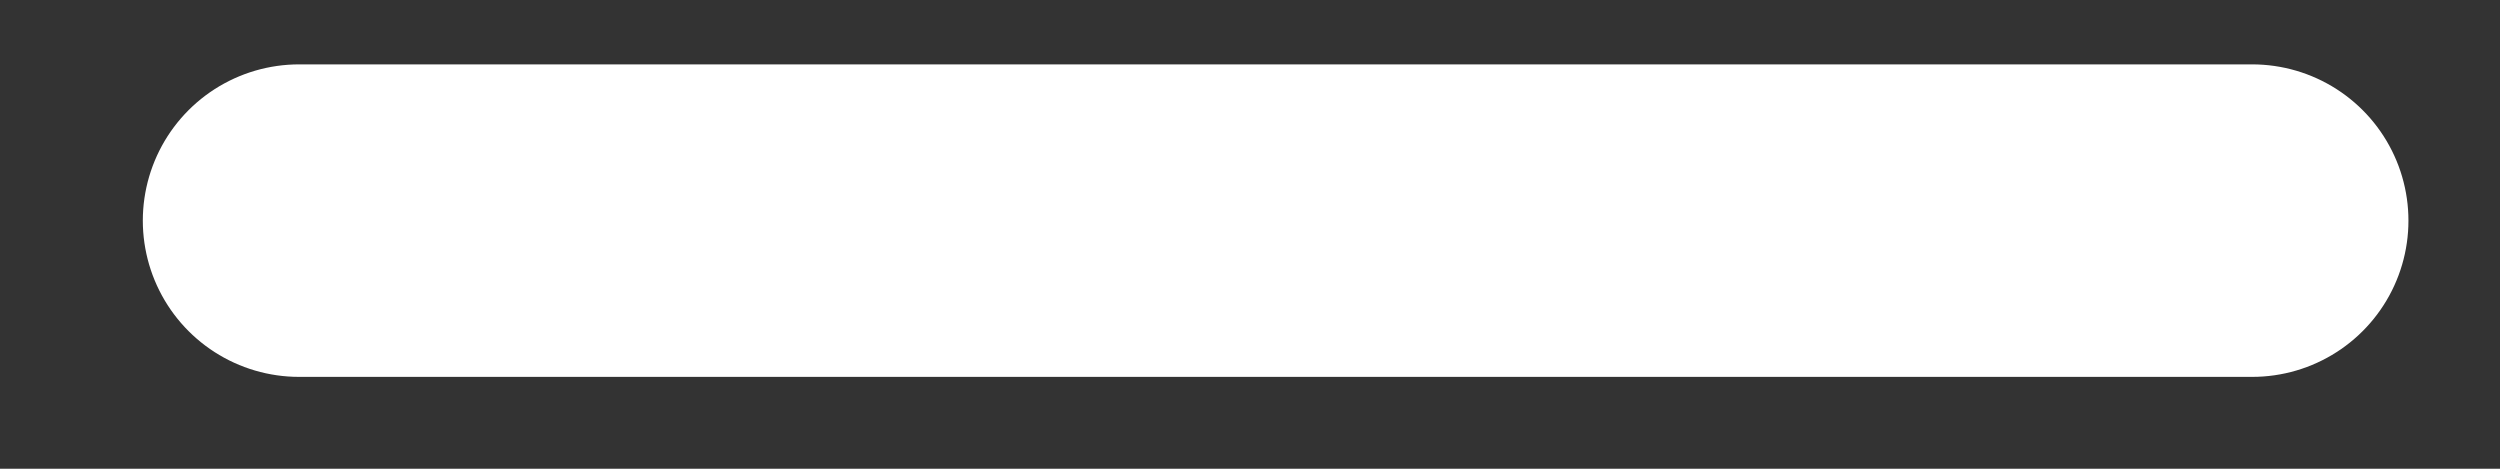 <svg width="16" height="3" viewBox="0 0 16 3" fill="none" xmlns="http://www.w3.org/2000/svg">
<rect x="0" y="0" width="16" height="3" fill="#333333" stroke="none"/>
<path d="M1.914 1.412H8.164H14.414" stroke="white" stroke-width="2" stroke-linecap="round"/>
<defs>
</defs>
</svg>
